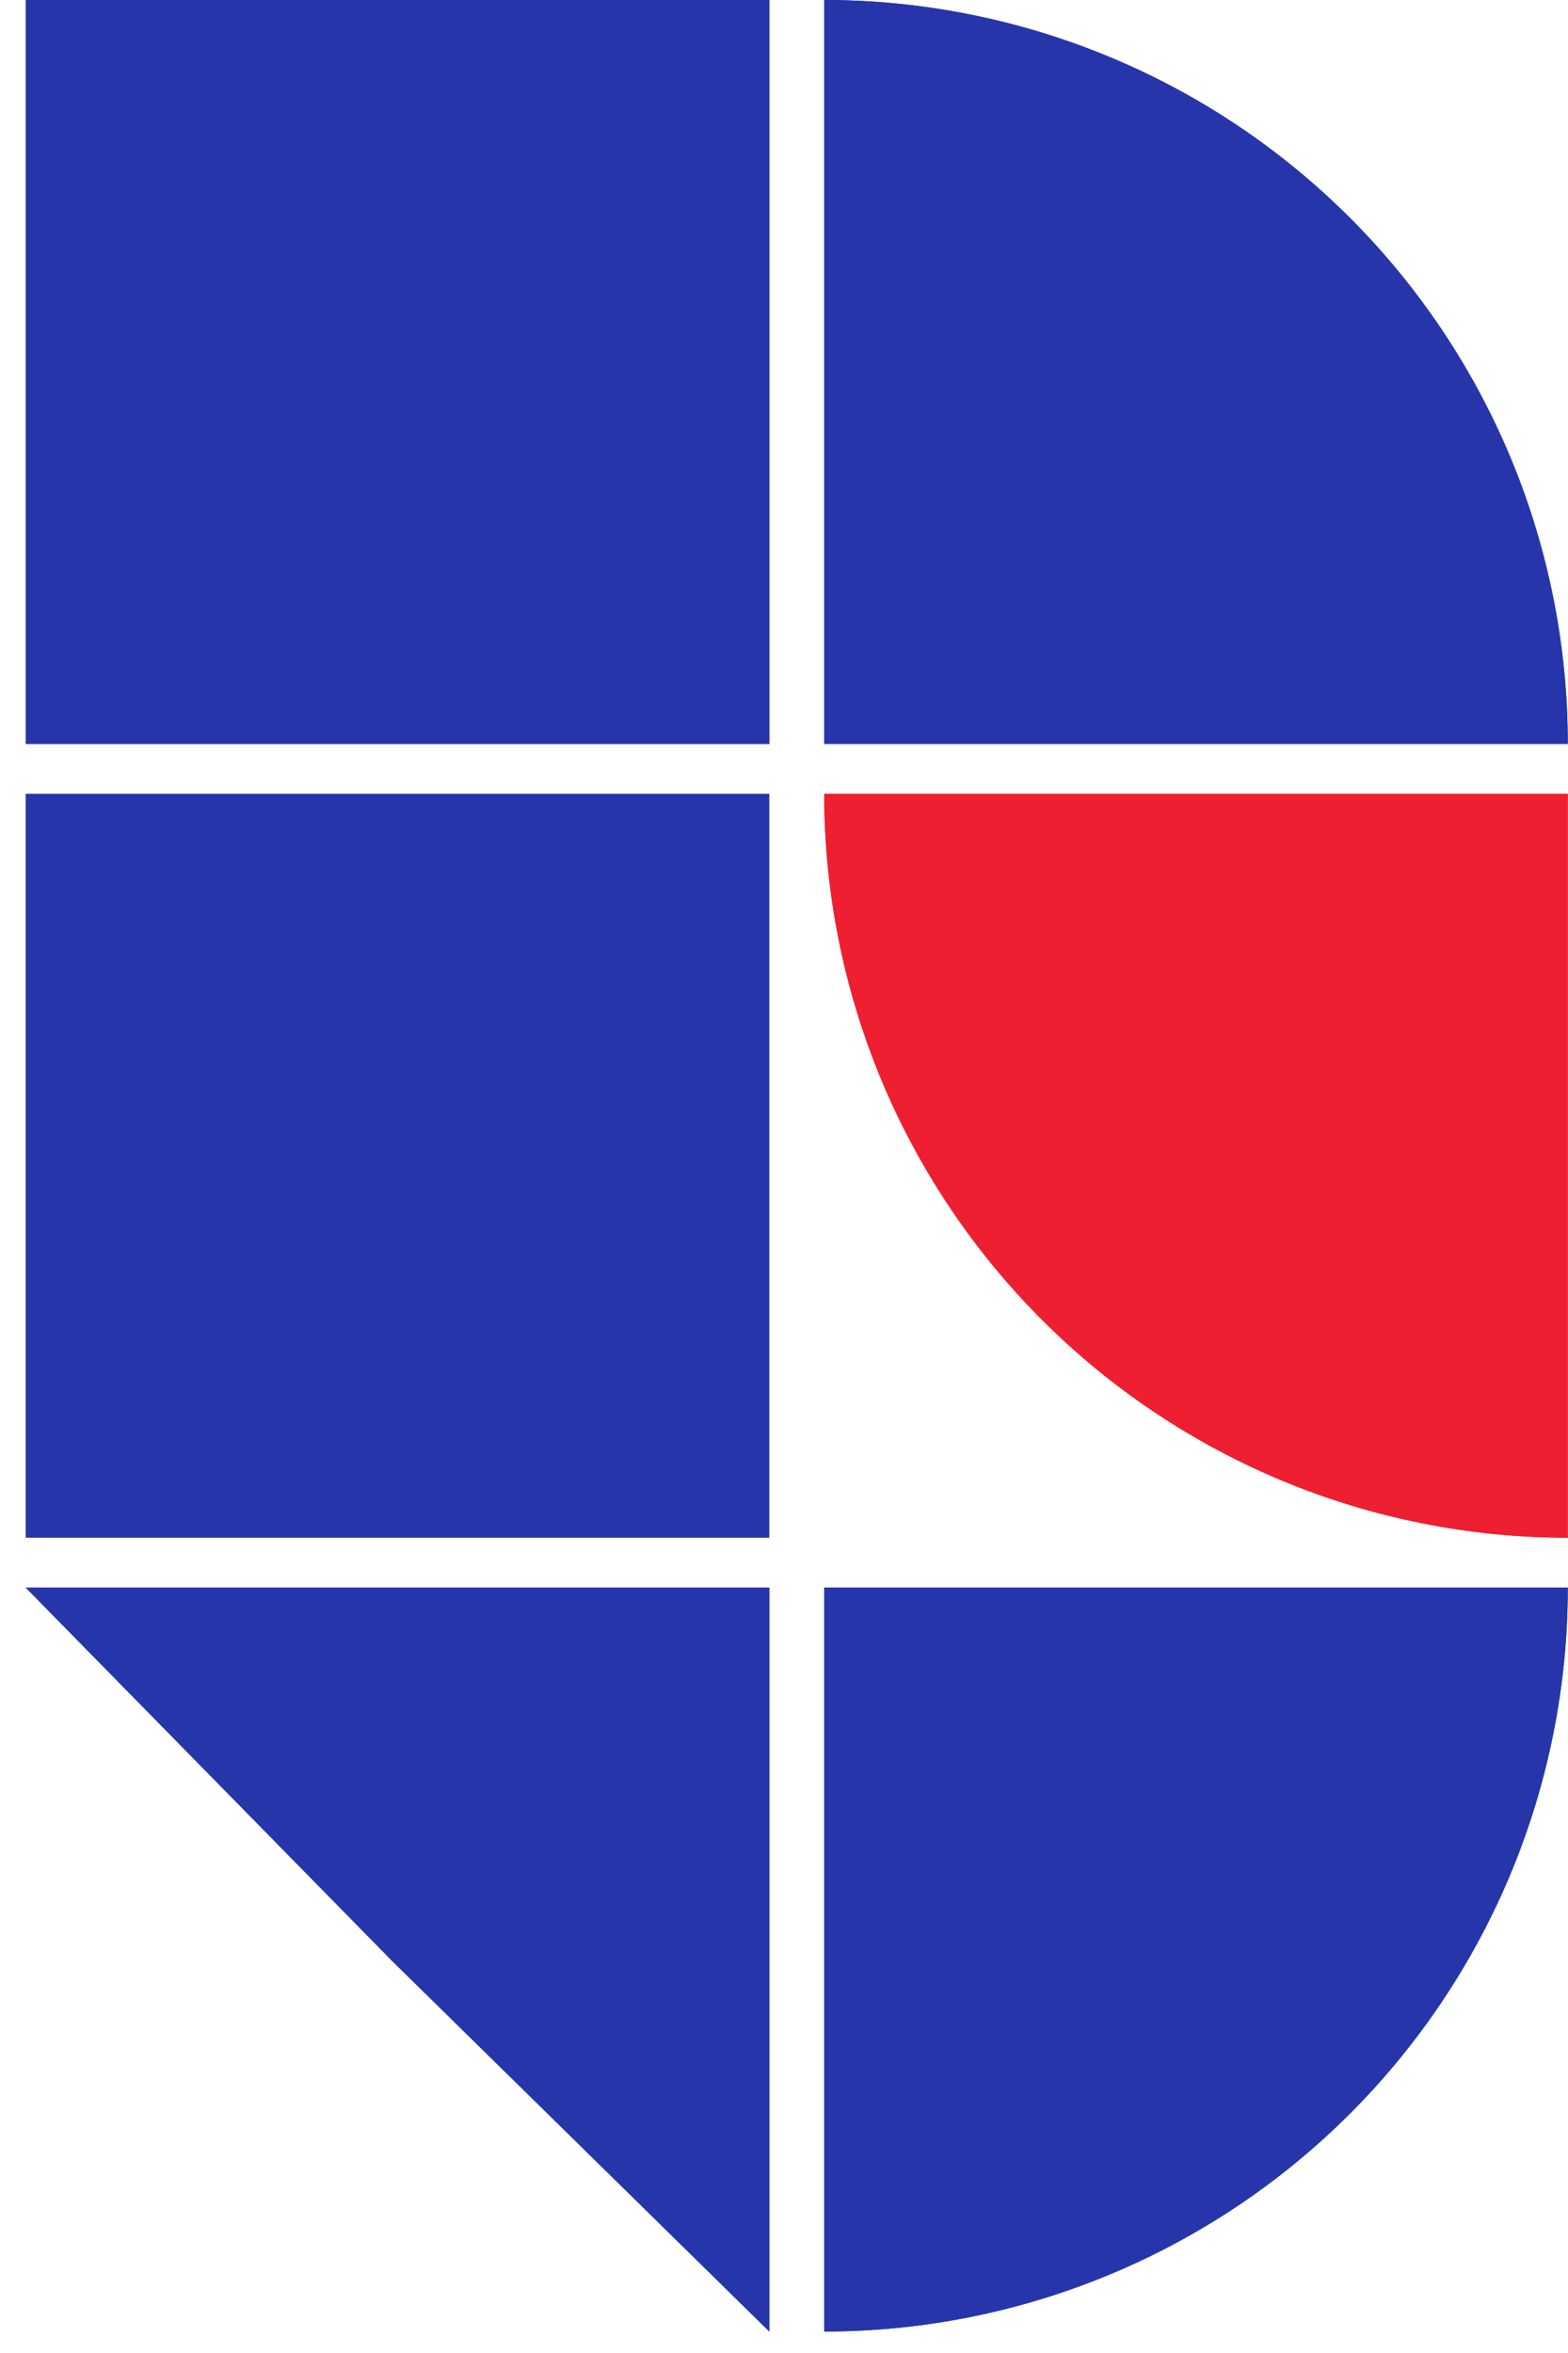 <svg width="22" height="33" viewBox="0 0 22 33" fill="none" xmlns="http://www.w3.org/2000/svg">
<path d="M21.997 22.266C21.997 23.636 21.727 24.993 21.203 26.259C20.678 27.524 19.91 28.674 18.941 29.643C17.972 30.612 16.822 31.381 15.556 31.905C14.291 32.429 12.934 32.699 11.564 32.699V22.266H21.997Z" fill="#2735AB"/>
<path d="M11.564 11.133C11.564 12.503 11.834 13.86 12.358 15.126C12.883 16.391 13.651 17.541 14.62 18.51C15.588 19.479 16.739 20.247 18.004 20.772C19.27 21.296 20.627 21.566 21.997 21.566V11.133H11.564Z" fill="#ED1F30"/>
<path d="M21.997 10.433C21.997 9.063 21.727 7.706 21.203 6.44C20.678 5.175 19.91 4.024 18.941 3.056C17.972 2.087 16.822 1.318 15.556 0.794C14.291 0.27 12.934 -5.98873e-08 11.564 0V10.433H21.997Z" fill="#2735AB"/>
<path d="M10.794 32.699V22.266L0.361 22.266L5.5 27.5L10.794 32.699Z" fill="#2735AB"/>
<path d="M10.794 10.433V5.30865e-06L0.361 0L0.361 10.433H10.794Z" fill="#2735AB"/>
<path d="M21.997 22.266C21.997 23.636 21.727 24.993 21.203 26.259C20.678 27.524 19.91 28.674 18.941 29.643C17.972 30.612 16.822 31.381 15.556 31.905C14.291 32.429 12.934 32.699 11.564 32.699V22.266H21.997Z" fill="#2735AB"/>
<path d="M11.564 11.133C11.564 12.503 11.834 13.86 12.358 15.126C12.883 16.391 13.651 17.541 14.62 18.51C15.588 19.479 16.739 20.247 18.004 20.772C19.27 21.296 20.627 21.566 21.997 21.566V11.133H11.564Z" fill="#ED1F30"/>
<path d="M21.997 10.433C21.997 9.063 21.727 7.706 21.203 6.44C20.678 5.175 19.91 4.024 18.941 3.056C17.972 2.087 16.822 1.318 15.556 0.794C14.291 0.27 12.934 -5.98873e-08 11.564 0V10.433H21.997Z" fill="#2735AB"/>
<path d="M10.794 32.699V22.266L0.361 22.266L5.5 27.5L10.794 32.699Z" fill="#2735AB"/>
<path d="M10.794 10.433V5.30865e-06L0.361 0L0.361 10.433H10.794Z" fill="#2735AB"/>
<path d="M10.794 21.566V11.133L0.361 11.133L0.361 21.566H10.794Z" fill="#2735AB"/>
</svg>
